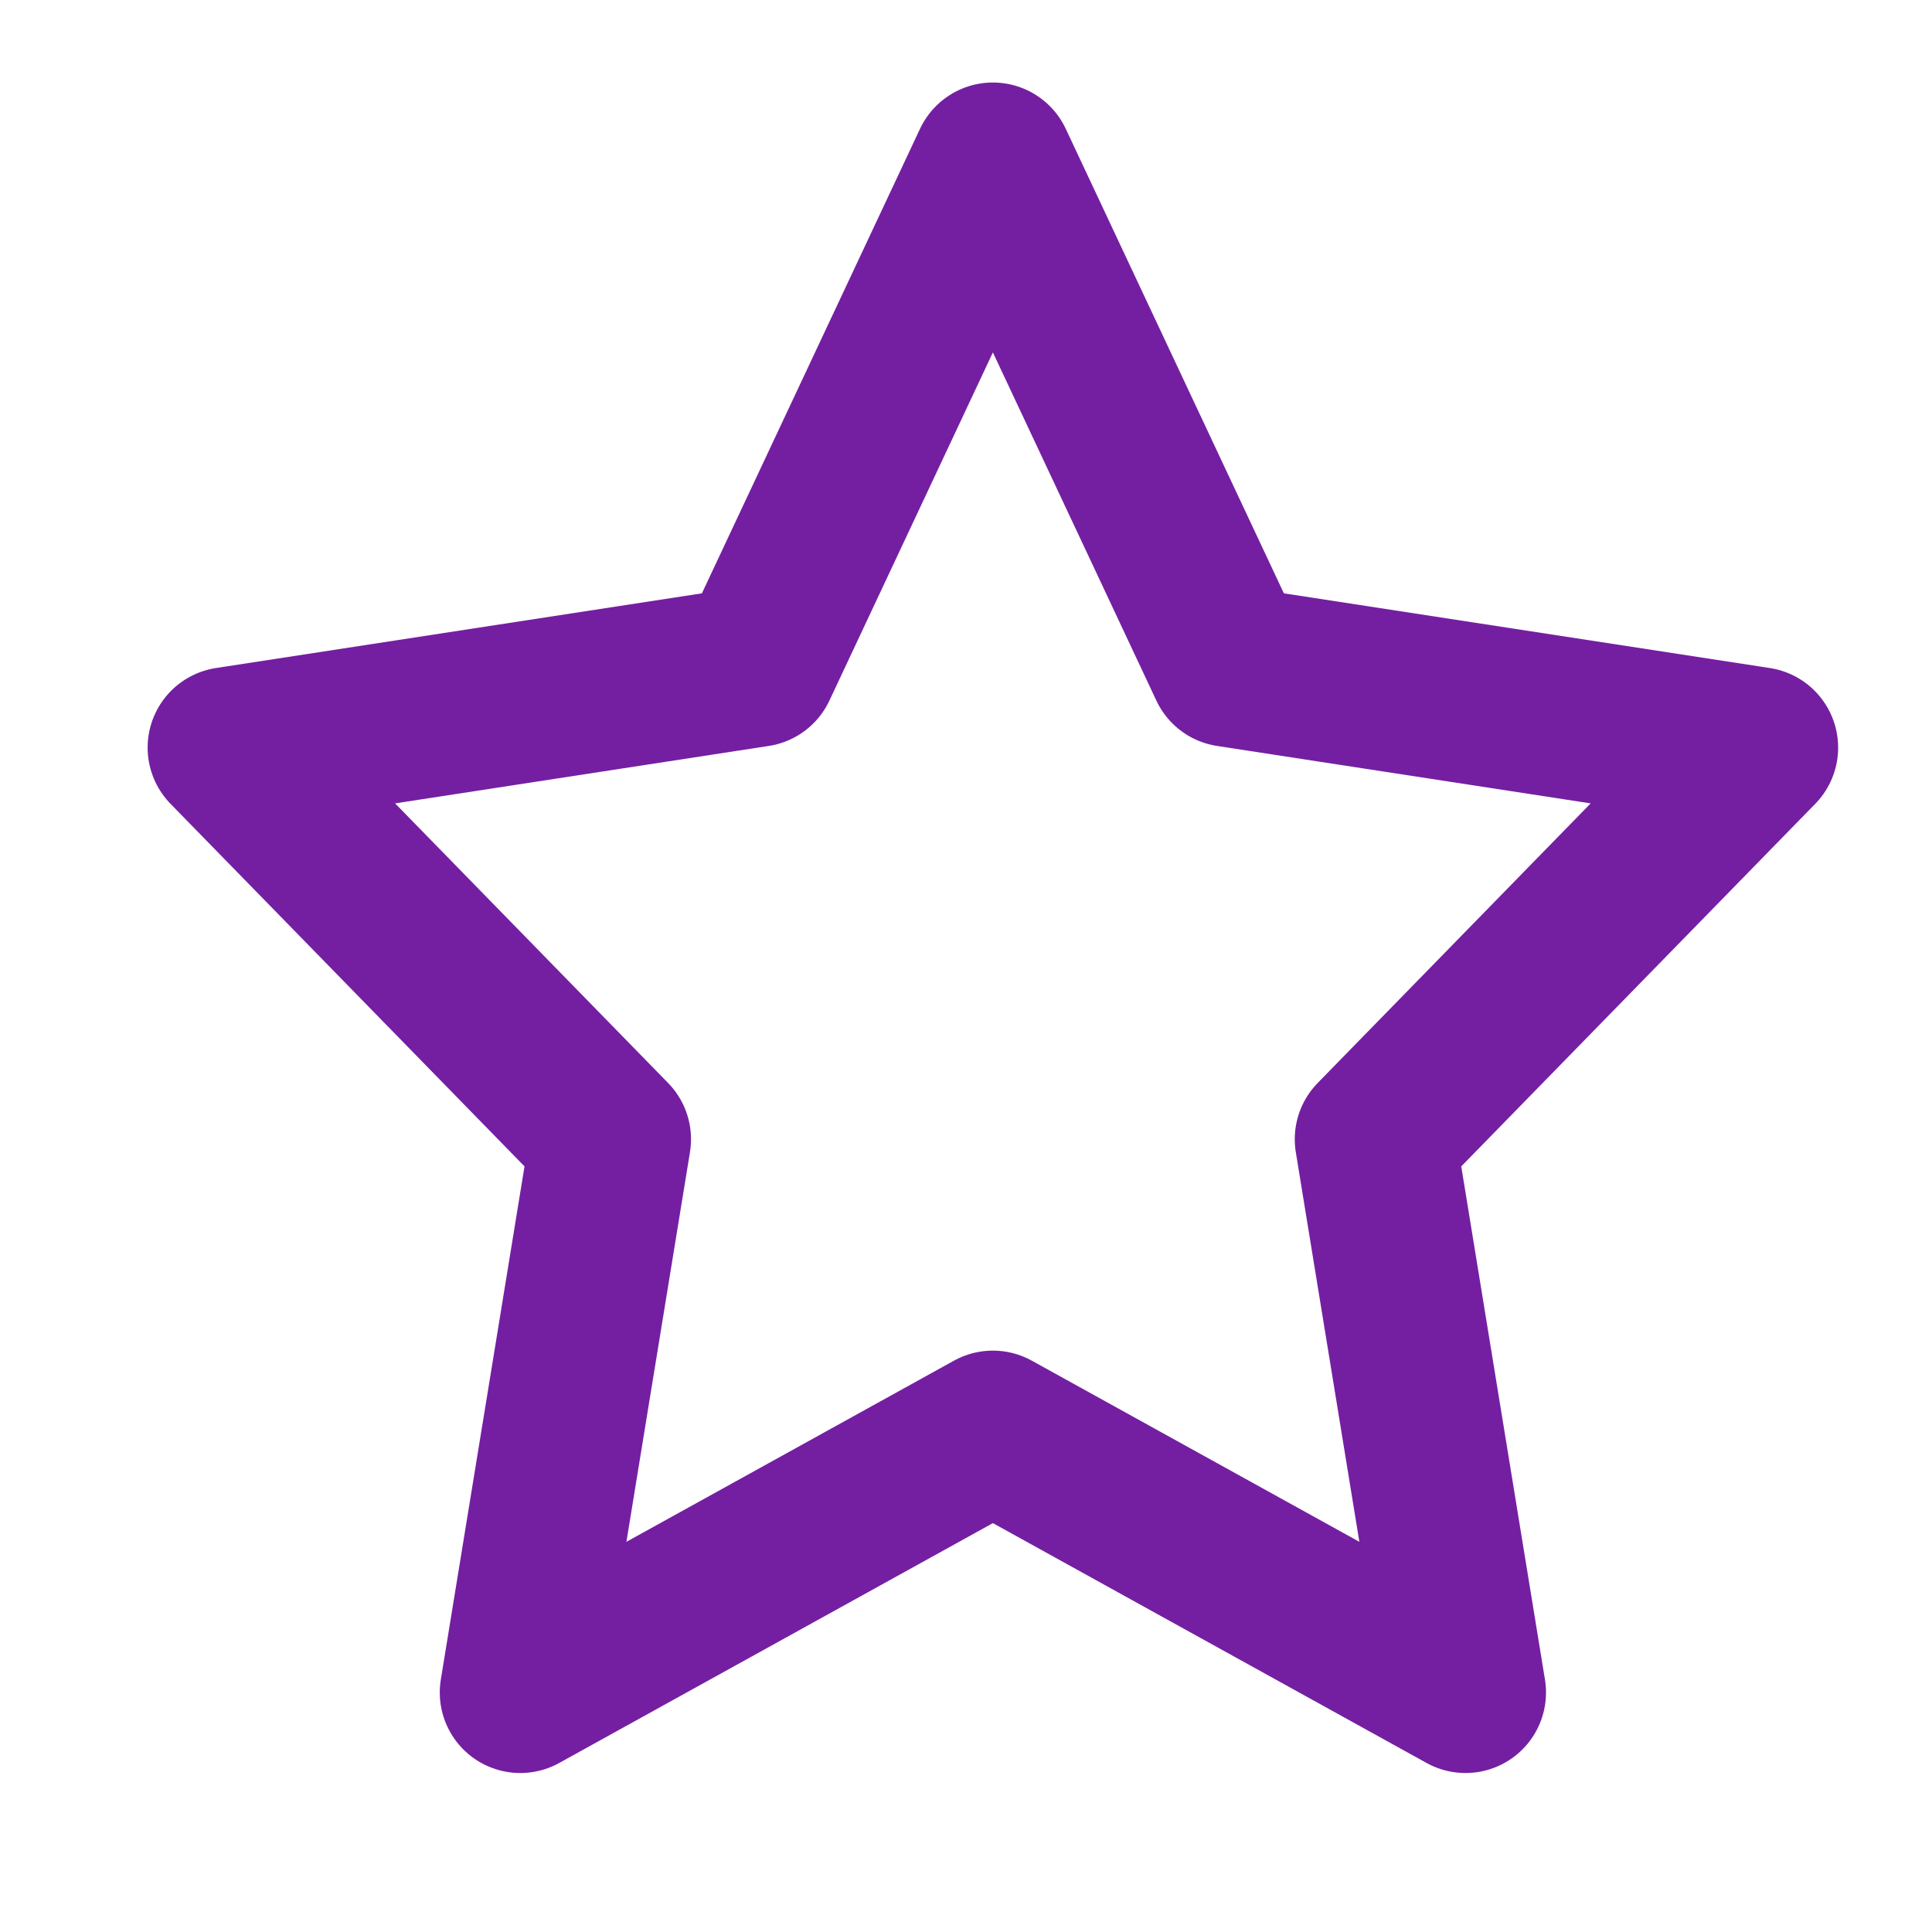 <svg width="24" height="24" viewBox="0 0 24 24" fill="none" xmlns="http://www.w3.org/2000/svg">
<path d="M12.334 2.025L15.27 8.278L21.834 9.287L17.084 14.152L18.205 21.025L12.334 17.778L6.463 21.025L7.584 14.152L2.834 9.287L9.398 8.278L12.334 2.025Z" stroke="#741FA2" stroke-width="2" stroke-linecap="round" stroke-linejoin="round"/>
</svg>
